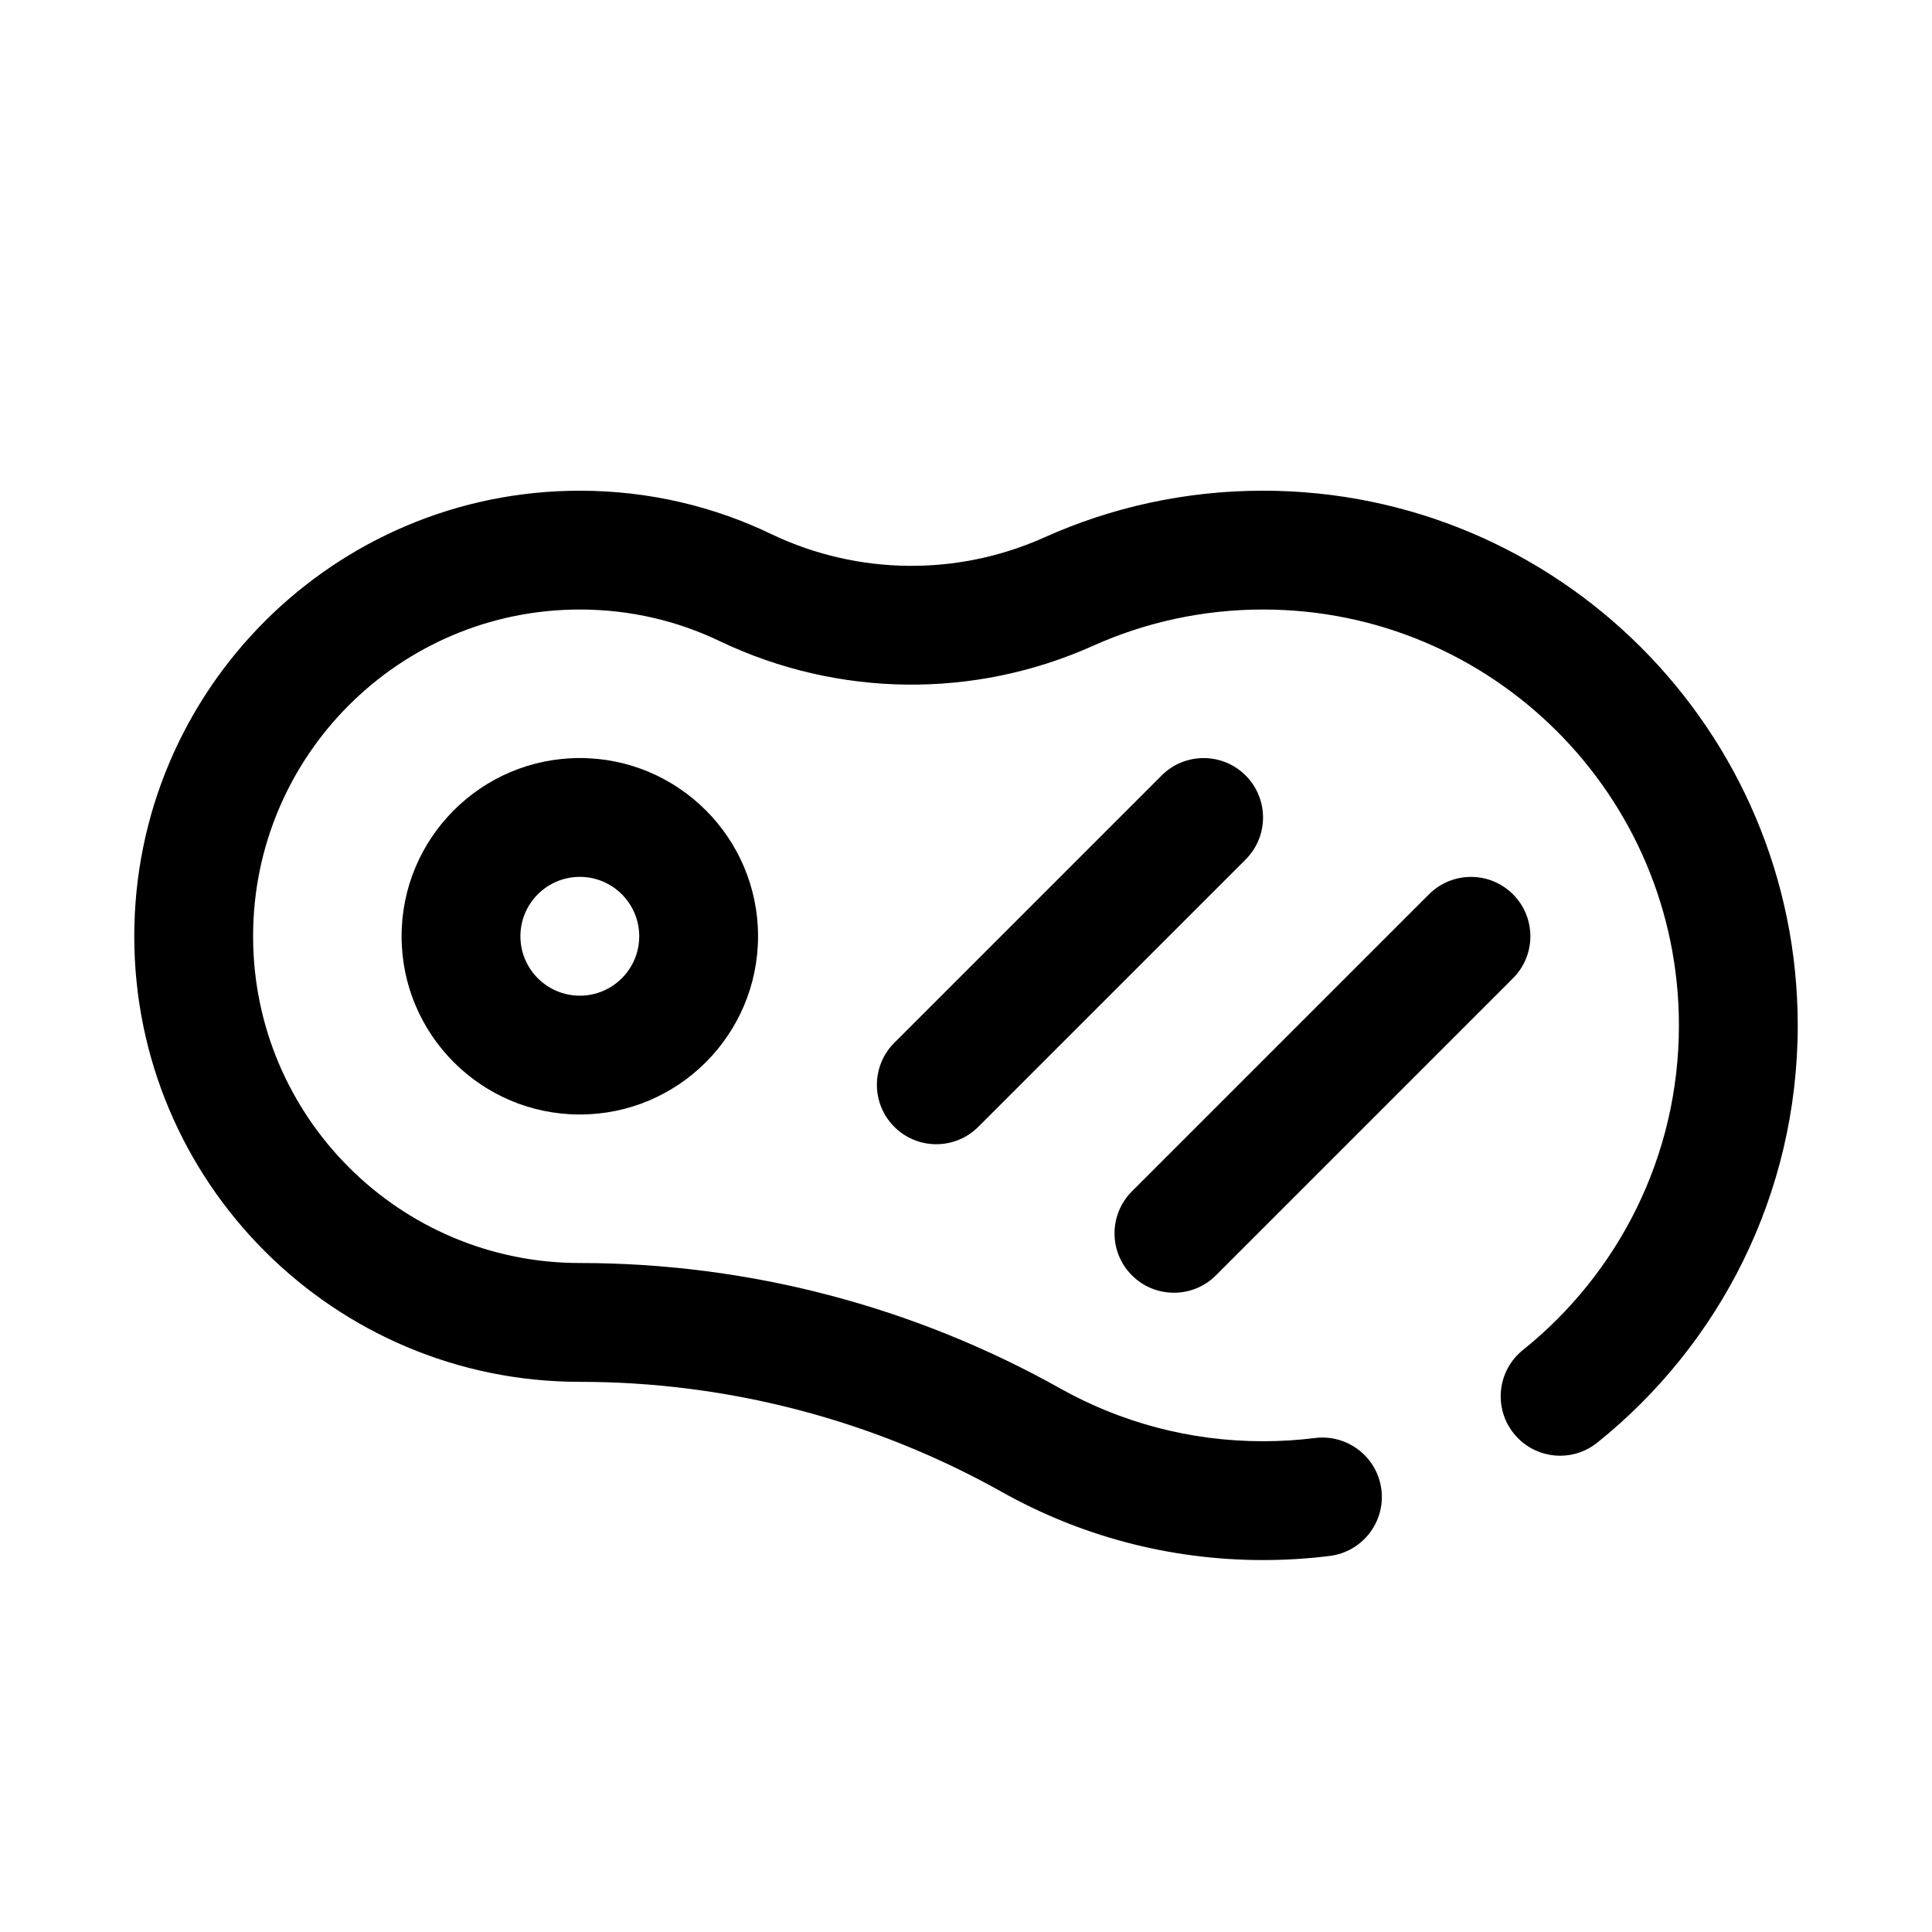 <?xml version="1.0" encoding="UTF-8"?>
<!-- Uploaded to: SVG Repo, www.svgrepo.com, Generator: SVG Repo Mixer Tools -->
<svg fill="#000000" width="800px" height="800px" version="1.1" viewBox="144 144 512 512" xmlns="http://www.w3.org/2000/svg">
 <g fill-rule="evenodd">
  <path d="m567.29 526.32c32.387-25.977 53.129-65.871 53.129-110.58 0-78.199-63.496-141.7-141.7-141.7-20.68 0-40.336 4.445-58.055 12.422-22.957 10.266-49.281 9.973-72.039-0.812-15.316-7.43-32.66-11.609-50.961-11.609-65.176 0-118.08 52.906-118.08 118.08 0 65.176 52.906 118.08 118.08 118.08 39.207 0 77.758 10.066 111.95 29.238 20.445 11.461 44.02 17.992 69.102 17.992 5.992 0 11.895-0.367 17.695-1.094 8.621-1.078 14.746-8.957 13.676-17.578-1.078-8.617-8.961-14.742-17.578-13.672-4.519 0.566-9.125 0.855-13.793 0.855-19.5 0-37.816-5.066-53.711-13.973-38.895-21.805-82.742-33.258-127.34-33.258-47.793 0-86.594-38.801-86.594-86.594 0-47.789 38.801-86.59 86.594-86.59 13.379 0 26.055 3.039 37.352 8.516 31.195 14.785 67.148 15.188 98.535 1.148 13.812-6.219 29.094-9.664 45.168-9.664 60.828 0 110.21 49.379 110.21 110.21 0 34.777-16.145 65.809-41.336 86.02-6.777 5.43-7.871 15.348-2.43 22.125 5.438 6.781 15.348 7.875 22.125 2.434z"/>
  <path d="m297.66 344.89c-26.066 0-47.234 21.168-47.234 47.23 0 26.066 21.168 47.234 47.234 47.234 26.062 0 47.23-21.168 47.23-47.234 0-26.062-21.168-47.23-47.23-47.23zm0 31.488c8.688 0 15.742 7.055 15.742 15.742 0 8.691-7.055 15.746-15.742 15.746-8.691 0-15.746-7.055-15.746-15.746 0-8.688 7.055-15.742 15.746-15.742z"/>
  <path d="m403.26 442.62 70.848-70.848c6.148-6.144 6.148-16.117 0-22.262-6.144-6.148-16.117-6.148-22.262 0l-70.848 70.848c-6.148 6.144-6.148 16.117 0 22.262 6.144 6.148 16.117 6.148 22.262 0z"/>
  <path d="m466.23 481.98 78.723-78.723c6.148-6.137 6.148-16.117 0-22.258-6.141-6.148-16.117-6.148-22.258 0l-78.723 78.723c-6.148 6.141-6.148 16.117 0 22.258 6.141 6.148 16.117 6.148 22.258 0z"/>
 </g>
</svg>